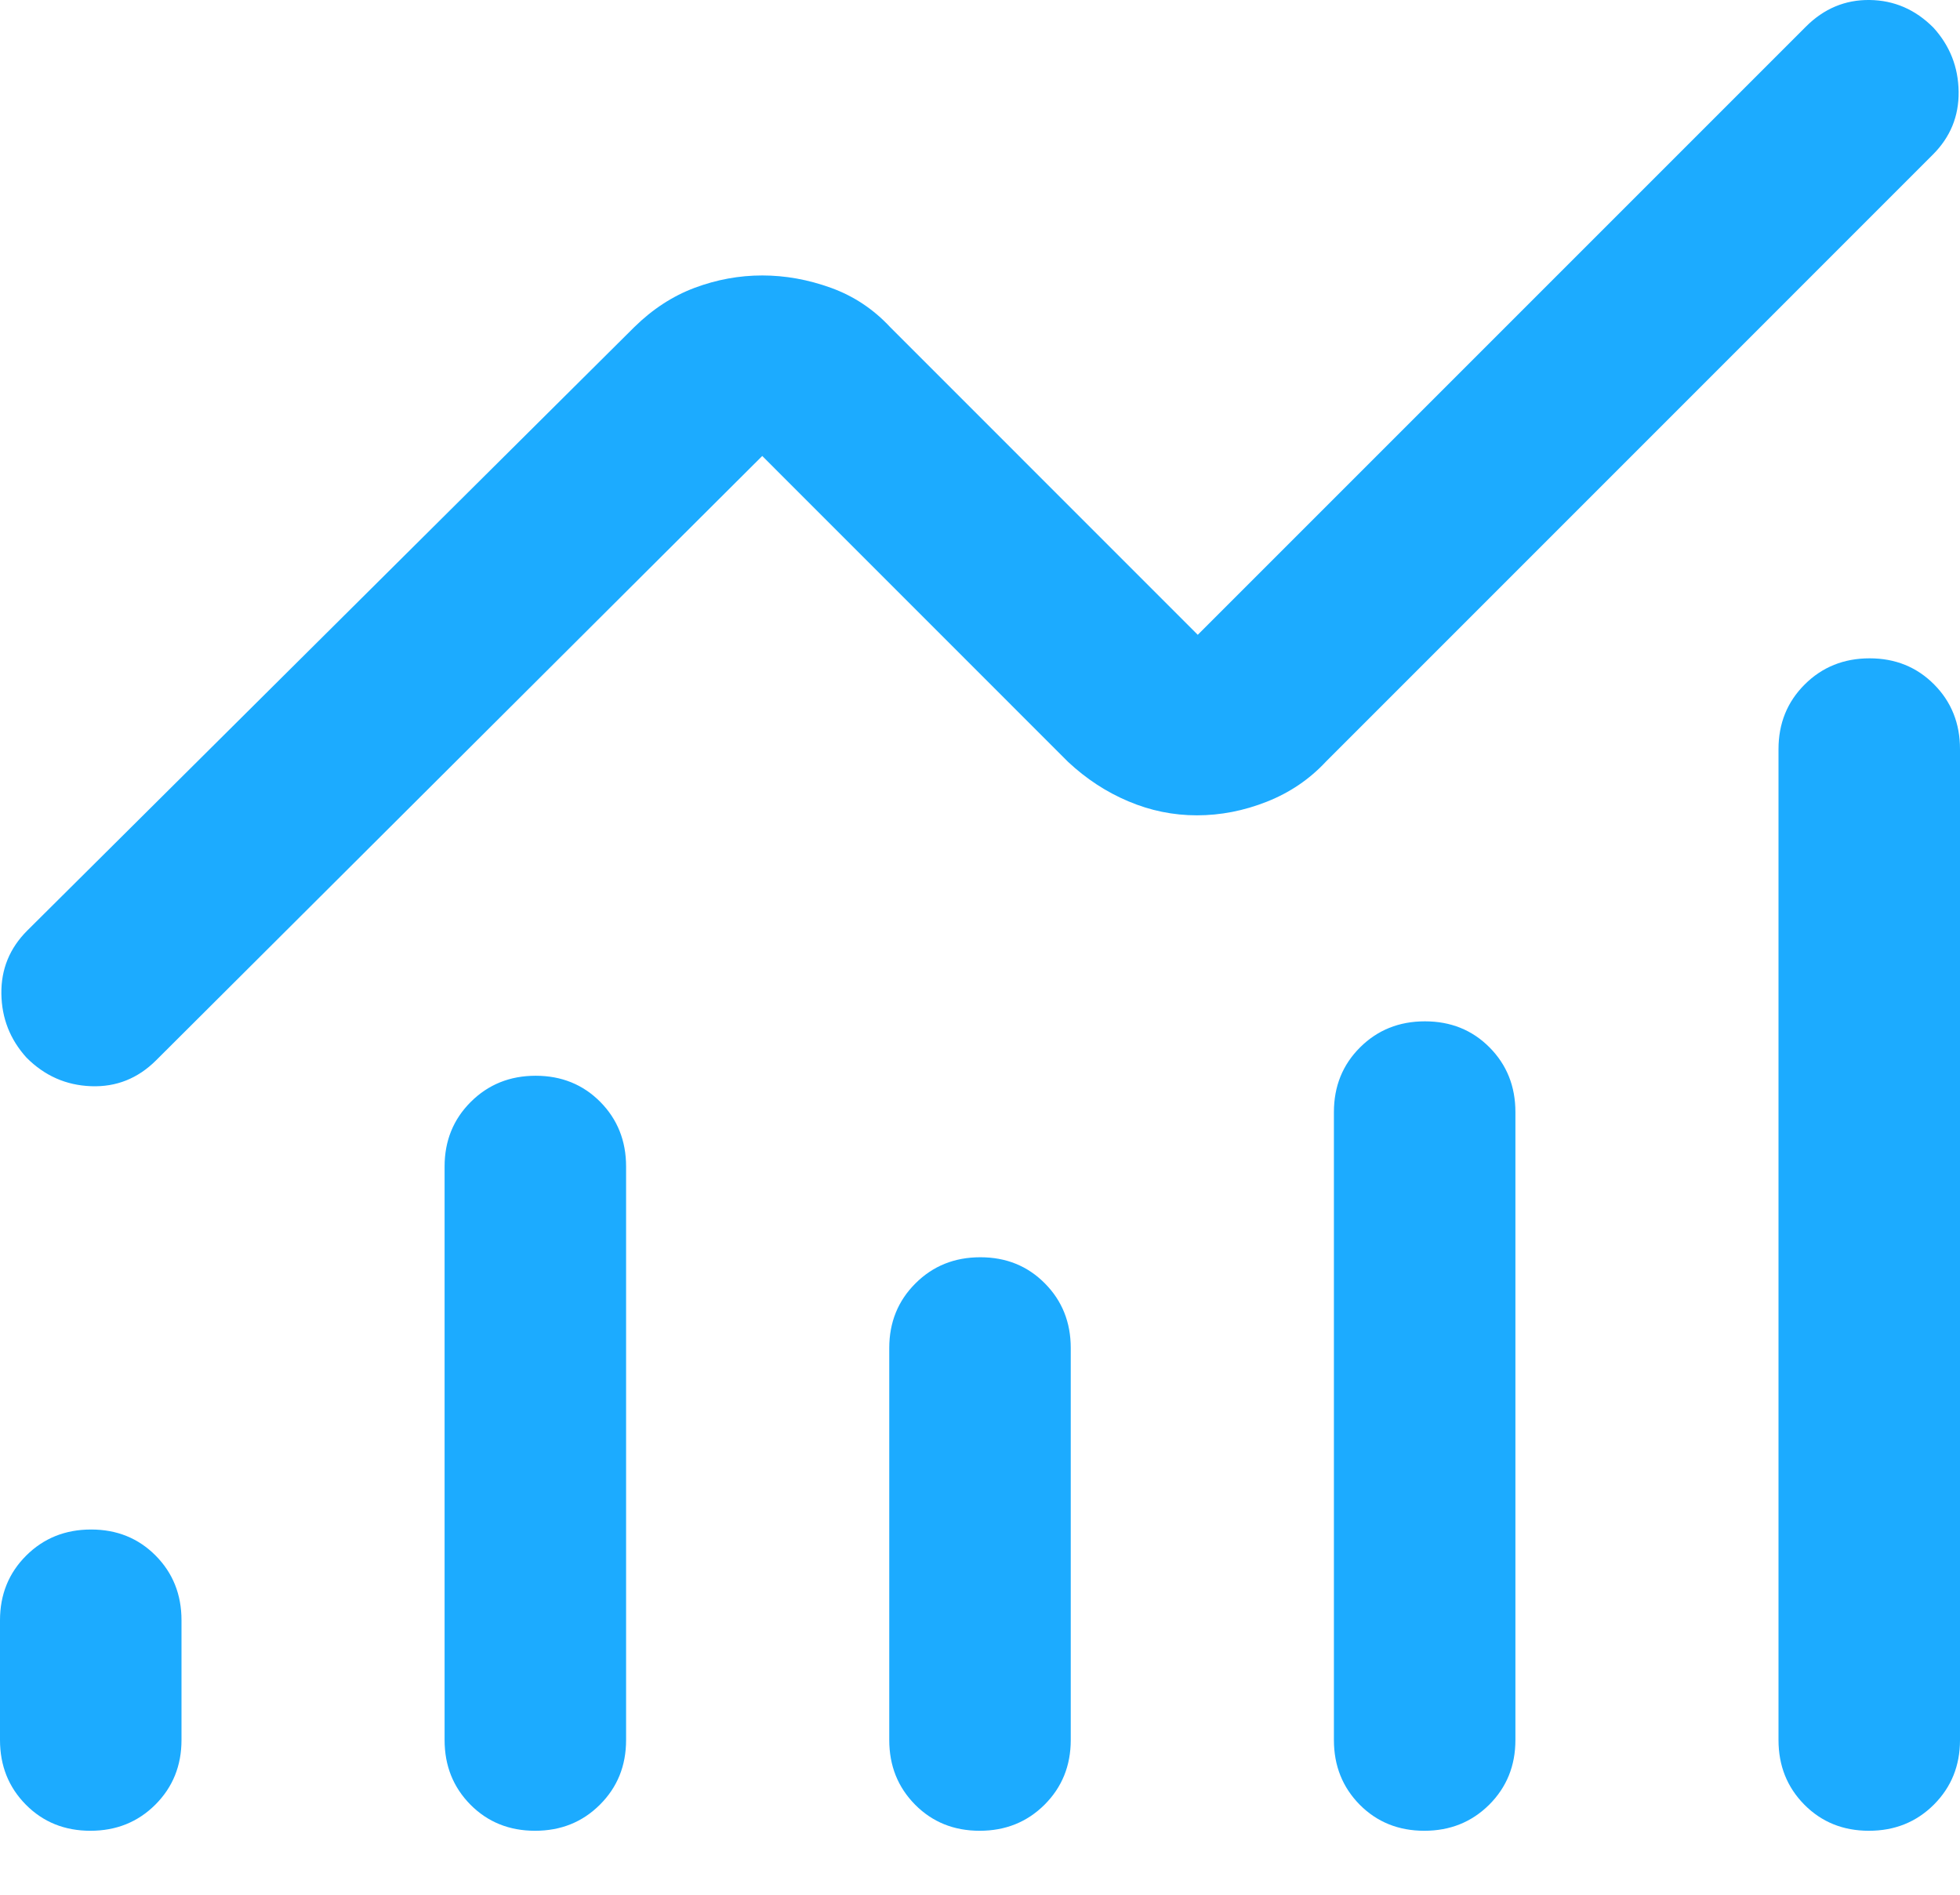 <svg width="30" height="29" viewBox="0 0 30 29" fill="none" xmlns="http://www.w3.org/2000/svg">
<path d="M1.384 28.021C0.989 28.021 0.66 27.888 0.396 27.622C0.132 27.355 0 27.026 0 26.632V24.799C0 24.405 0.134 24.075 0.401 23.809C0.668 23.543 0.999 23.41 1.394 23.41C1.789 23.41 2.118 23.543 2.382 23.809C2.646 24.075 2.778 24.405 2.778 24.799V26.632C2.778 27.026 2.644 27.355 2.377 27.622C2.11 27.888 1.779 28.021 1.384 28.021ZM8.19 28.021C7.795 28.021 7.465 27.888 7.201 27.622C6.937 27.355 6.805 27.026 6.805 26.632V17.854C6.805 17.461 6.939 17.131 7.206 16.865C7.473 16.599 7.804 16.465 8.199 16.465C8.594 16.465 8.924 16.599 9.188 16.865C9.451 17.131 9.583 17.461 9.583 17.854V26.632C9.583 27.026 9.45 27.355 9.182 27.622C8.916 27.888 8.585 28.021 8.19 28.021ZM14.995 28.021C14.6 28.021 14.271 27.888 14.007 27.622C13.743 27.355 13.611 27.026 13.611 26.632V20.632C13.611 20.239 13.745 19.909 14.012 19.643C14.279 19.376 14.61 19.243 15.005 19.243C15.4 19.243 15.729 19.376 15.993 19.643C16.257 19.909 16.389 20.239 16.389 20.632V26.632C16.389 27.026 16.255 27.355 15.988 27.622C15.721 27.888 15.39 28.021 14.995 28.021ZM21.801 28.021C21.406 28.021 21.076 27.888 20.812 27.622C20.549 27.355 20.417 27.026 20.417 26.632V17.021C20.417 16.627 20.55 16.297 20.817 16.031C21.084 15.765 21.415 15.632 21.81 15.632C22.205 15.632 22.535 15.765 22.799 16.031C23.063 16.297 23.195 16.627 23.195 17.021V26.632C23.195 27.026 23.061 27.355 22.794 27.622C22.526 27.888 22.196 28.021 21.801 28.021ZM28.606 28.021C28.211 28.021 27.882 27.888 27.618 27.622C27.354 27.355 27.222 27.026 27.222 26.632V11.466C27.222 11.072 27.356 10.742 27.623 10.476C27.89 10.21 28.221 10.076 28.616 10.076C29.011 10.076 29.34 10.21 29.604 10.476C29.868 10.742 30 11.072 30 11.466V26.632C30 27.026 29.866 27.355 29.599 27.622C29.332 27.888 29.001 28.021 28.606 28.021ZM18.32 12.479C17.959 12.479 17.609 12.408 17.272 12.265C16.934 12.123 16.626 11.921 16.347 11.66L11.667 6.979L2.389 16.229C2.11 16.507 1.779 16.639 1.395 16.625C1.011 16.611 0.682 16.465 0.406 16.188C0.154 15.91 0.026 15.584 0.021 15.209C0.016 14.834 0.148 14.512 0.417 14.243L9.708 5.007C9.988 4.732 10.296 4.531 10.633 4.405C10.97 4.279 11.315 4.216 11.667 4.216C12.019 4.216 12.369 4.279 12.718 4.405C13.067 4.531 13.369 4.732 13.625 5.007L18.333 9.716L27.639 0.41C27.916 0.132 28.243 -0.005 28.618 0C28.993 0.005 29.318 0.146 29.594 0.424C29.846 0.702 29.974 1.028 29.979 1.403C29.984 1.778 29.852 2.1 29.583 2.368L20.292 11.66C20.042 11.928 19.741 12.132 19.389 12.271C19.037 12.41 18.681 12.479 18.32 12.479Z" fill="#1CABFF"/>
</svg>
